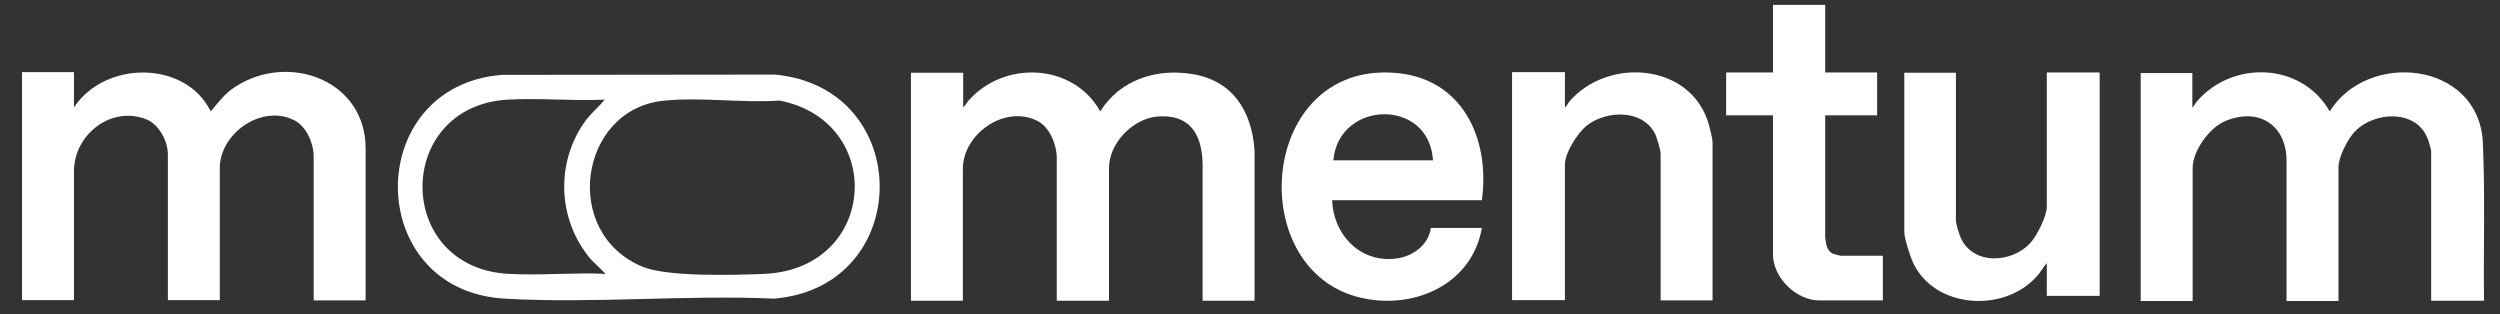 <svg width="828" height="104" viewBox="0 0 828 104" fill="none" xmlns="http://www.w3.org/2000/svg">
<rect x="0" y="0" width="828" height="104" fill="#333333" stroke="none"/>
<mask id="mask0_533_1098" style="mask-type:luminance" maskUnits="userSpaceOnUse" x="0" y="0" width="828" height="104">
<path d="M828 0H0.5V104H828V0Z" fill="white"></path>
</mask>
<g mask="url(#mask0_533_1098)">
<path d="M726.1 24.1V35.6C726.7 35.2 727 34.3 727.6 33.6C739.5 19.8 762.4 20.701 771.6 36.901C784.2 16.701 820.5 20.3 822.3 46.7C823.1 64.3 822.5 82 822.7 99.6H805.2V50.001C805.2 49.6 804.4 46.7 804.1 46.1C800.5 36.2 786.6 36.8 780.1 43.401C777.7 45.7 774.5 52.001 774.5 55.3V99.701H757.3V53.7C757.5 41.6 748.3 35.4 737 40.1C731.7 42.3 726.2 50.001 726.2 55.7V99.701H709V24.201H726.1V24.1Z" fill="white"></path>
</g>
<mask id="mask1_533_1098" style="mask-type:luminance" maskUnits="userSpaceOnUse" x="0" y="0" width="828" height="104">
<path d="M828 0H0.5V103.916H828V0Z" fill="white"></path>
</mask>
<g mask="url(#mask1_533_1098)">
<path d="M24.497 24.099V35.599C34.597 20.099 61.397 19.799 69.797 36.899C72.397 33.799 74.497 30.899 77.997 28.699C95.597 17.299 121.097 26.499 121.097 49.199V99.499H103.897V51.798C103.897 47.599 101.497 41.899 97.597 39.899C86.797 34.299 72.797 44.099 72.797 55.699V99.399H55.597V51.099C55.597 46.699 52.597 41.099 48.397 39.499C36.697 34.899 24.497 44.699 24.497 56.699V99.399H7.297V23.899H24.497V24.099Z" fill="white"></path>
</g>
<mask id="mask2_533_1098" style="mask-type:luminance" maskUnits="userSpaceOnUse" x="0" y="0" width="828" height="104">
<path d="M828 0H0.5V104H828V0Z" fill="white"></path>
</mask>
<g mask="url(#mask2_533_1098)">
<path d="M319.003 24.1V35.6C319.703 35 320.203 34 320.803 33.3C332.603 19.9 355.503 20.9 364.403 36.9C370.903 26.5 382.803 22.6 394.703 24.5C408.303 26.6 414.703 36.9 415.503 50V99.6H398.303V54.2C398.103 44.4 394.003 37.7 383.303 38.6C375.203 39.3 367.303 47.4 367.303 55.6V99.6H350.003V52.3C350.003 48 347.703 42.2 343.703 40.1C332.903 34.5 318.903 44.3 318.903 55.9V99.6H301.703V24.1H319.003Z" fill="white"></path>
</g>
<mask id="mask3_533_1098" style="mask-type:luminance" maskUnits="userSpaceOnUse" x="0" y="0" width="828" height="104">
<path d="M828 0H0.5V104H828V0Z" fill="white"></path>
</mask>
<g mask="url(#mask3_533_1098)">
<path d="M166.2 24.803L256.7 24.703C303.1 29.103 302.8 95.003 256.4 98.903C227.1 97.603 196.3 100.603 167.1 98.903C120.3 96.203 120 28.503 166.2 24.803ZM200.3 33.003C189.7 33.503 178.6 32.403 168.1 33.003C130.6 35.203 130.4 88.603 168.4 90.703C178.9 91.303 190 90.203 200.6 90.703L195.7 85.903C184.5 72.703 183.9 53.403 194.2 39.603C196.1 37.203 198.4 35.303 200.3 33.003ZM219.4 33.403C191.9 36.503 185.8 77.003 212.7 88.303C221.1 91.803 243.5 91.103 253.3 90.703C290.7 88.903 293.5 40.203 258.2 33.303C245.9 34.203 231.6 32.003 219.4 33.403Z" fill="white"></path>
</g>
<mask id="mask4_533_1098" style="mask-type:luminance" maskUnits="userSpaceOnUse" x="0" y="0" width="828" height="104">
<path d="M828 0H0.5V104H828V0Z" fill="white"></path>
</mask>
<g mask="url(#mask4_533_1098)">
<path d="M490.799 66.298H441.199C441.599 77.498 450.099 86.798 461.799 85.698C467.499 85.198 473.099 81.398 473.899 75.498H490.799C487.399 94.898 466.999 103.198 449.099 98.198C411.999 87.698 417.399 21.098 461.599 24.098C484.199 25.598 493.599 45.698 490.799 66.298ZM474.599 53.098C473.399 32.398 443.399 33.098 441.599 53.098H474.599Z" fill="white"></path>
</g>
<mask id="mask5_533_1098" style="mask-type:luminance" maskUnits="userSpaceOnUse" x="0" y="0" width="828" height="104">
<path d="M828 0H0.5V104H828V0Z" fill="white"></path>
</mask>
<g mask="url(#mask5_533_1098)">
<path d="M518.297 24.098V35.598C518.897 35.198 519.197 34.298 519.797 33.598C532.597 18.798 559.997 20.898 565.897 40.998C566.297 42.398 567.197 45.998 567.197 47.198V99.498H549.997V50.798C549.997 49.698 548.797 45.798 548.297 44.598C544.297 36.098 531.997 36.398 525.397 41.698C522.497 44.098 518.297 50.598 518.297 54.398V99.398H500.797V23.898H518.297V24.098Z" fill="white"></path>
</g>
<mask id="mask6_533_1098" style="mask-type:luminance" maskUnits="userSpaceOnUse" x="0" y="0" width="828" height="104">
<path d="M828 0H0.5V104H828V0Z" fill="white"></path>
</mask>
<g mask="url(#mask6_533_1098)">
<path d="M647.803 24.1V73.1C647.803 74 648.803 77.4 649.203 78.3C653.103 88 666.403 87.3 672.603 80.3C674.703 77.9 677.903 71.6 677.903 68.4V24H695.403V98H677.903V87.1C676.703 88.5 675.803 90.2 674.603 91.5C663.803 103.7 640.803 102.3 633.603 87C632.603 84.8 630.703 79 630.703 76.7V24.1H647.803Z" fill="white"></path>
</g>
<mask id="mask7_533_1098" style="mask-type:luminance" maskUnits="userSpaceOnUse" x="0" y="0" width="828" height="104">
<path d="M828 0H0V104H828V0Z" fill="white"></path>
</mask>
<g mask="url(#mask7_533_1098)">
<path d="M604.503 1.602V24.002H621.703V38.202H604.503V78.602C604.803 80.602 604.903 83.002 607.003 84.002C607.303 84.102 609.403 84.702 609.603 84.702H623.603V99.502H602.603C594.803 99.502 587.203 91.902 587.203 84.202V38.202H571.703V24.002H587.203V1.602H604.503Z" fill="white"></path>
</g>
</svg>
